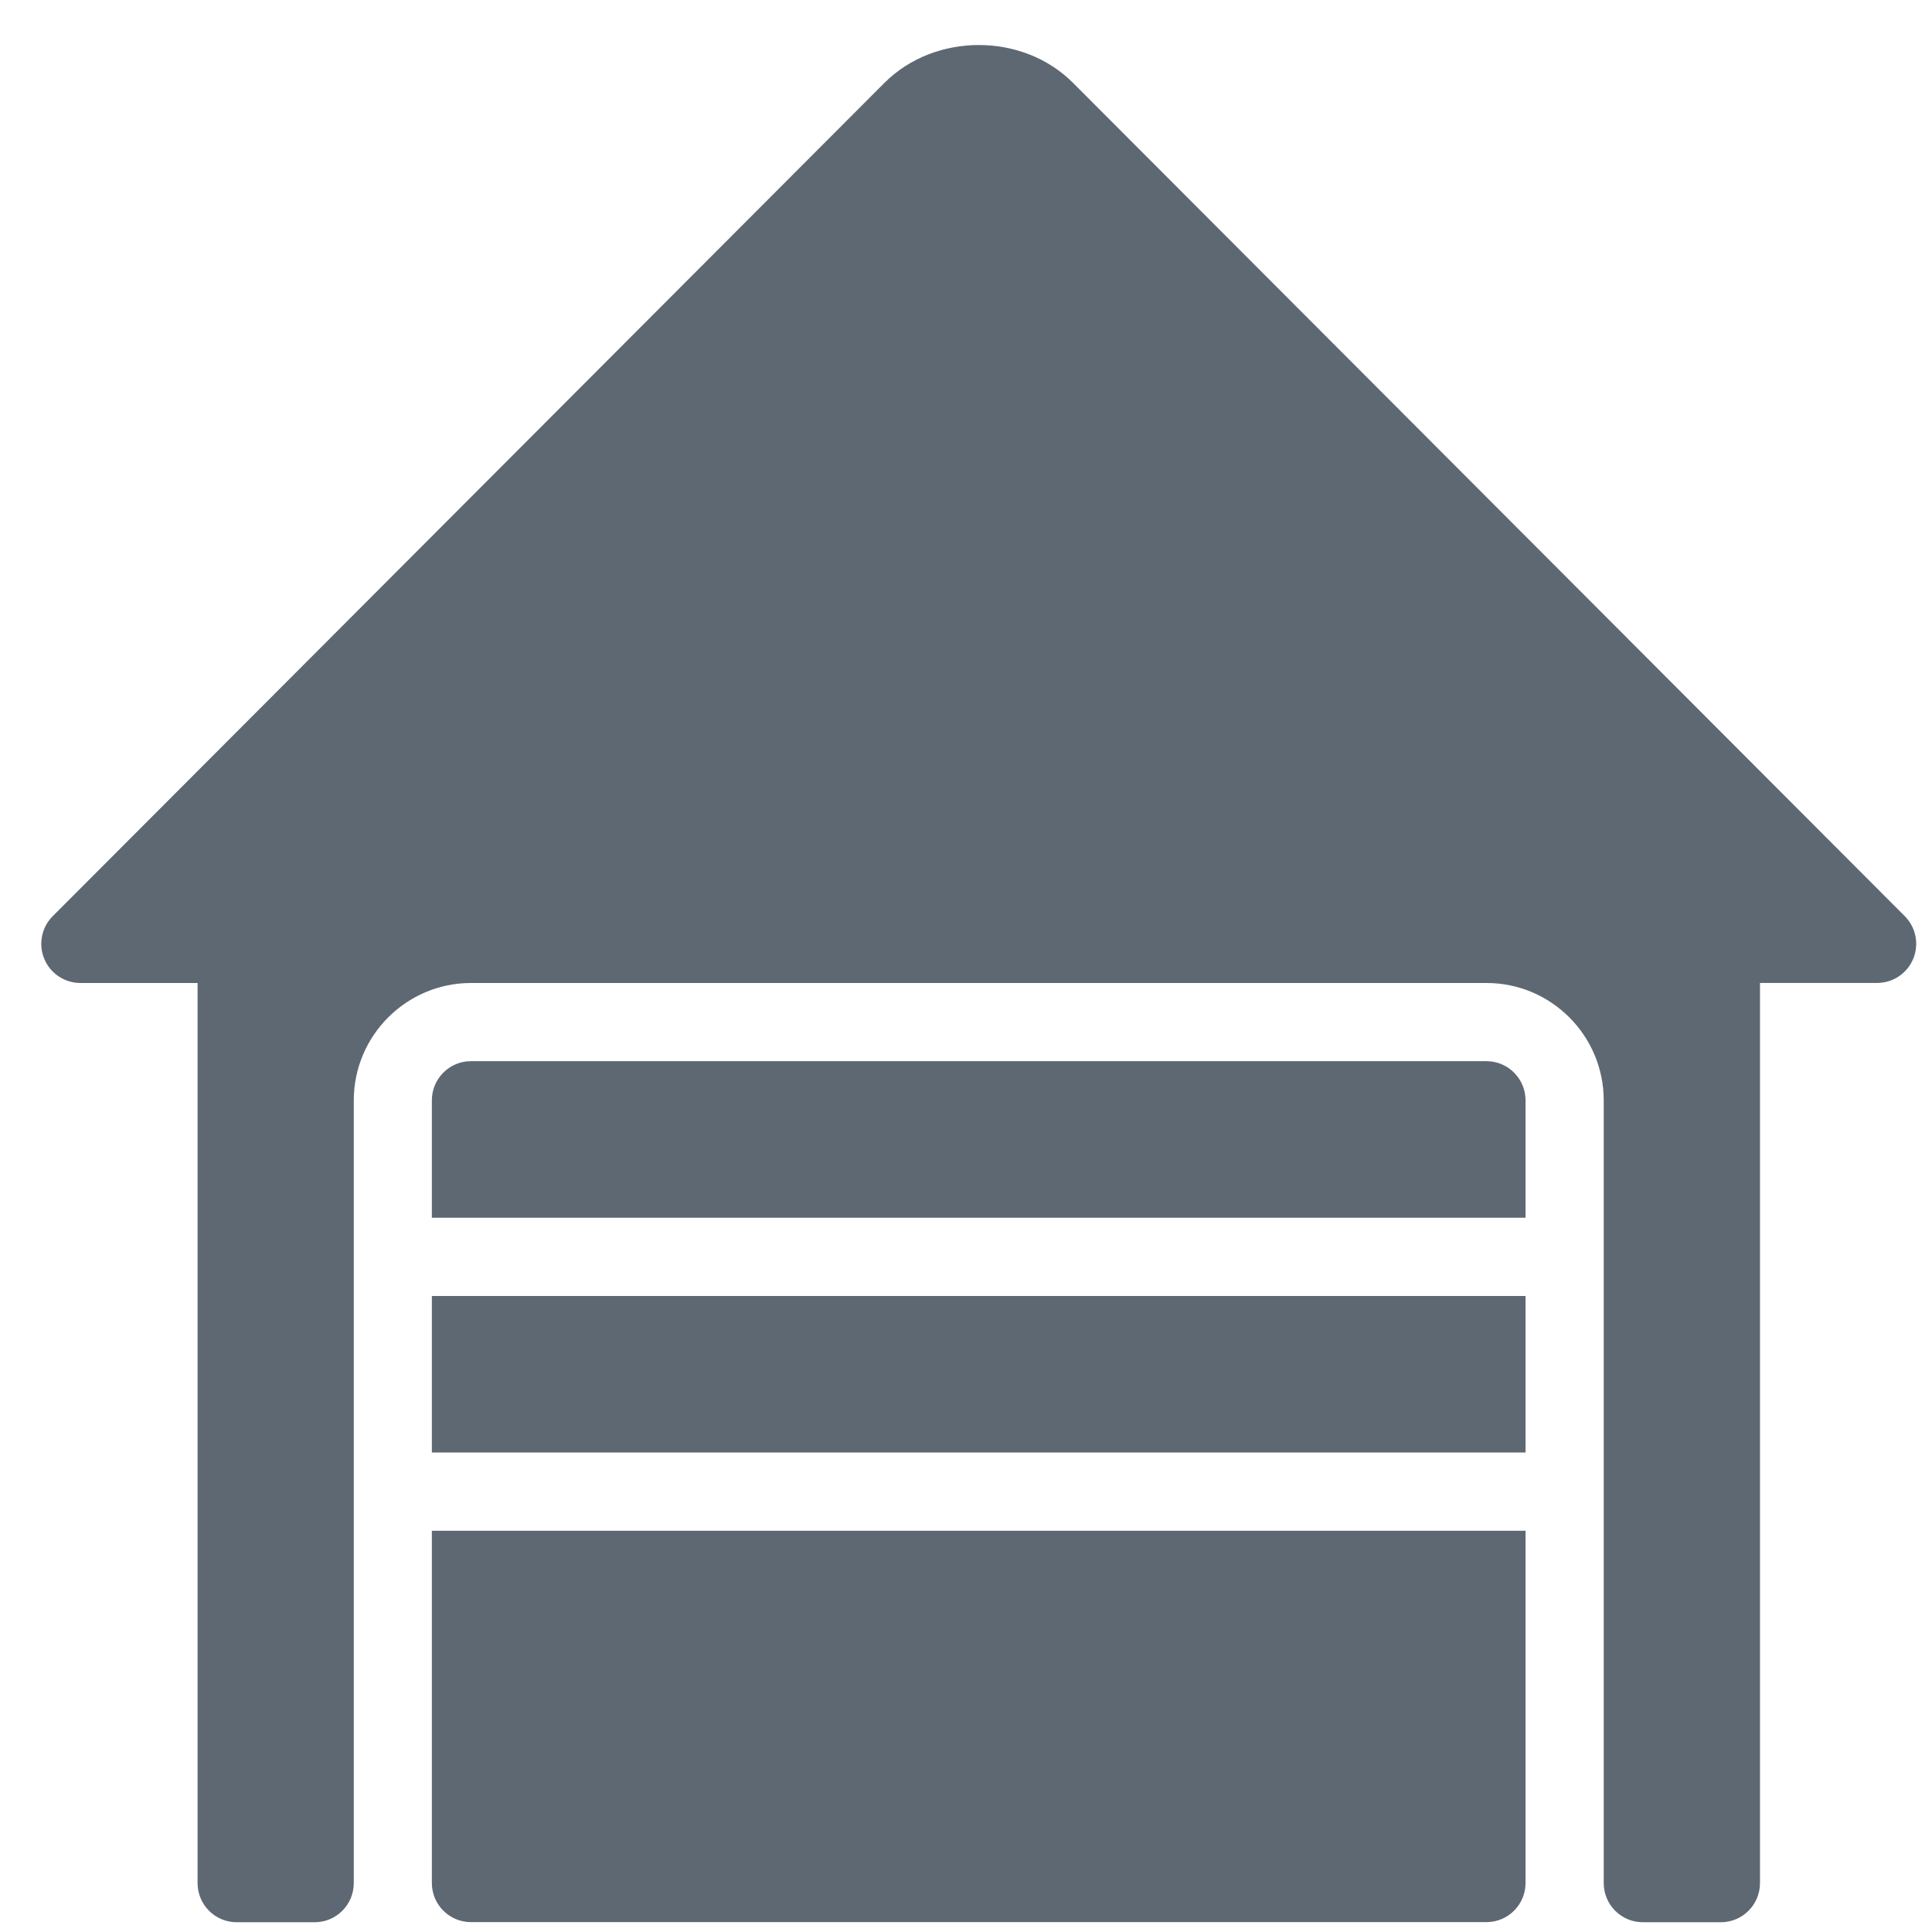 <svg xmlns="http://www.w3.org/2000/svg" width="34" height="34" viewBox="0 0 34 34" fill="none"><path d="M7.6 25.562H26.847V22.807H7.6V25.562ZM7.6 29.694H26.847V26.939H7.6V29.694ZM7.6 33.138C7.6 33.518 7.908 33.826 8.287 33.826H26.16C26.539 33.826 26.847 33.518 26.847 33.138V26.939H7.6V33.138ZM26.16 18.675H8.287C7.908 18.675 7.6 18.984 7.6 19.364V21.43H26.847V19.364C26.847 18.984 26.539 18.675 26.16 18.675ZM33.52 16.122L18.883 1.458C17.999 0.571 16.453 0.57 15.565 1.458L0.928 16.123C0.731 16.32 0.672 16.616 0.779 16.874C0.885 17.131 1.137 17.299 1.415 17.299H3.477V33.139C3.477 33.519 3.785 33.828 4.164 33.828H5.539C5.918 33.828 6.226 33.519 6.226 33.139V19.365C6.226 18.226 7.152 17.299 8.289 17.299H26.161C27.298 17.299 28.223 18.226 28.223 19.365V33.139C28.223 33.519 28.531 33.828 28.91 33.828H30.285C30.665 33.828 30.973 33.519 30.973 33.139V17.298H33.035C33.313 17.298 33.564 17.13 33.67 16.872C33.776 16.615 33.717 16.32 33.52 16.122Z" fill="#5E6873"></path></svg>